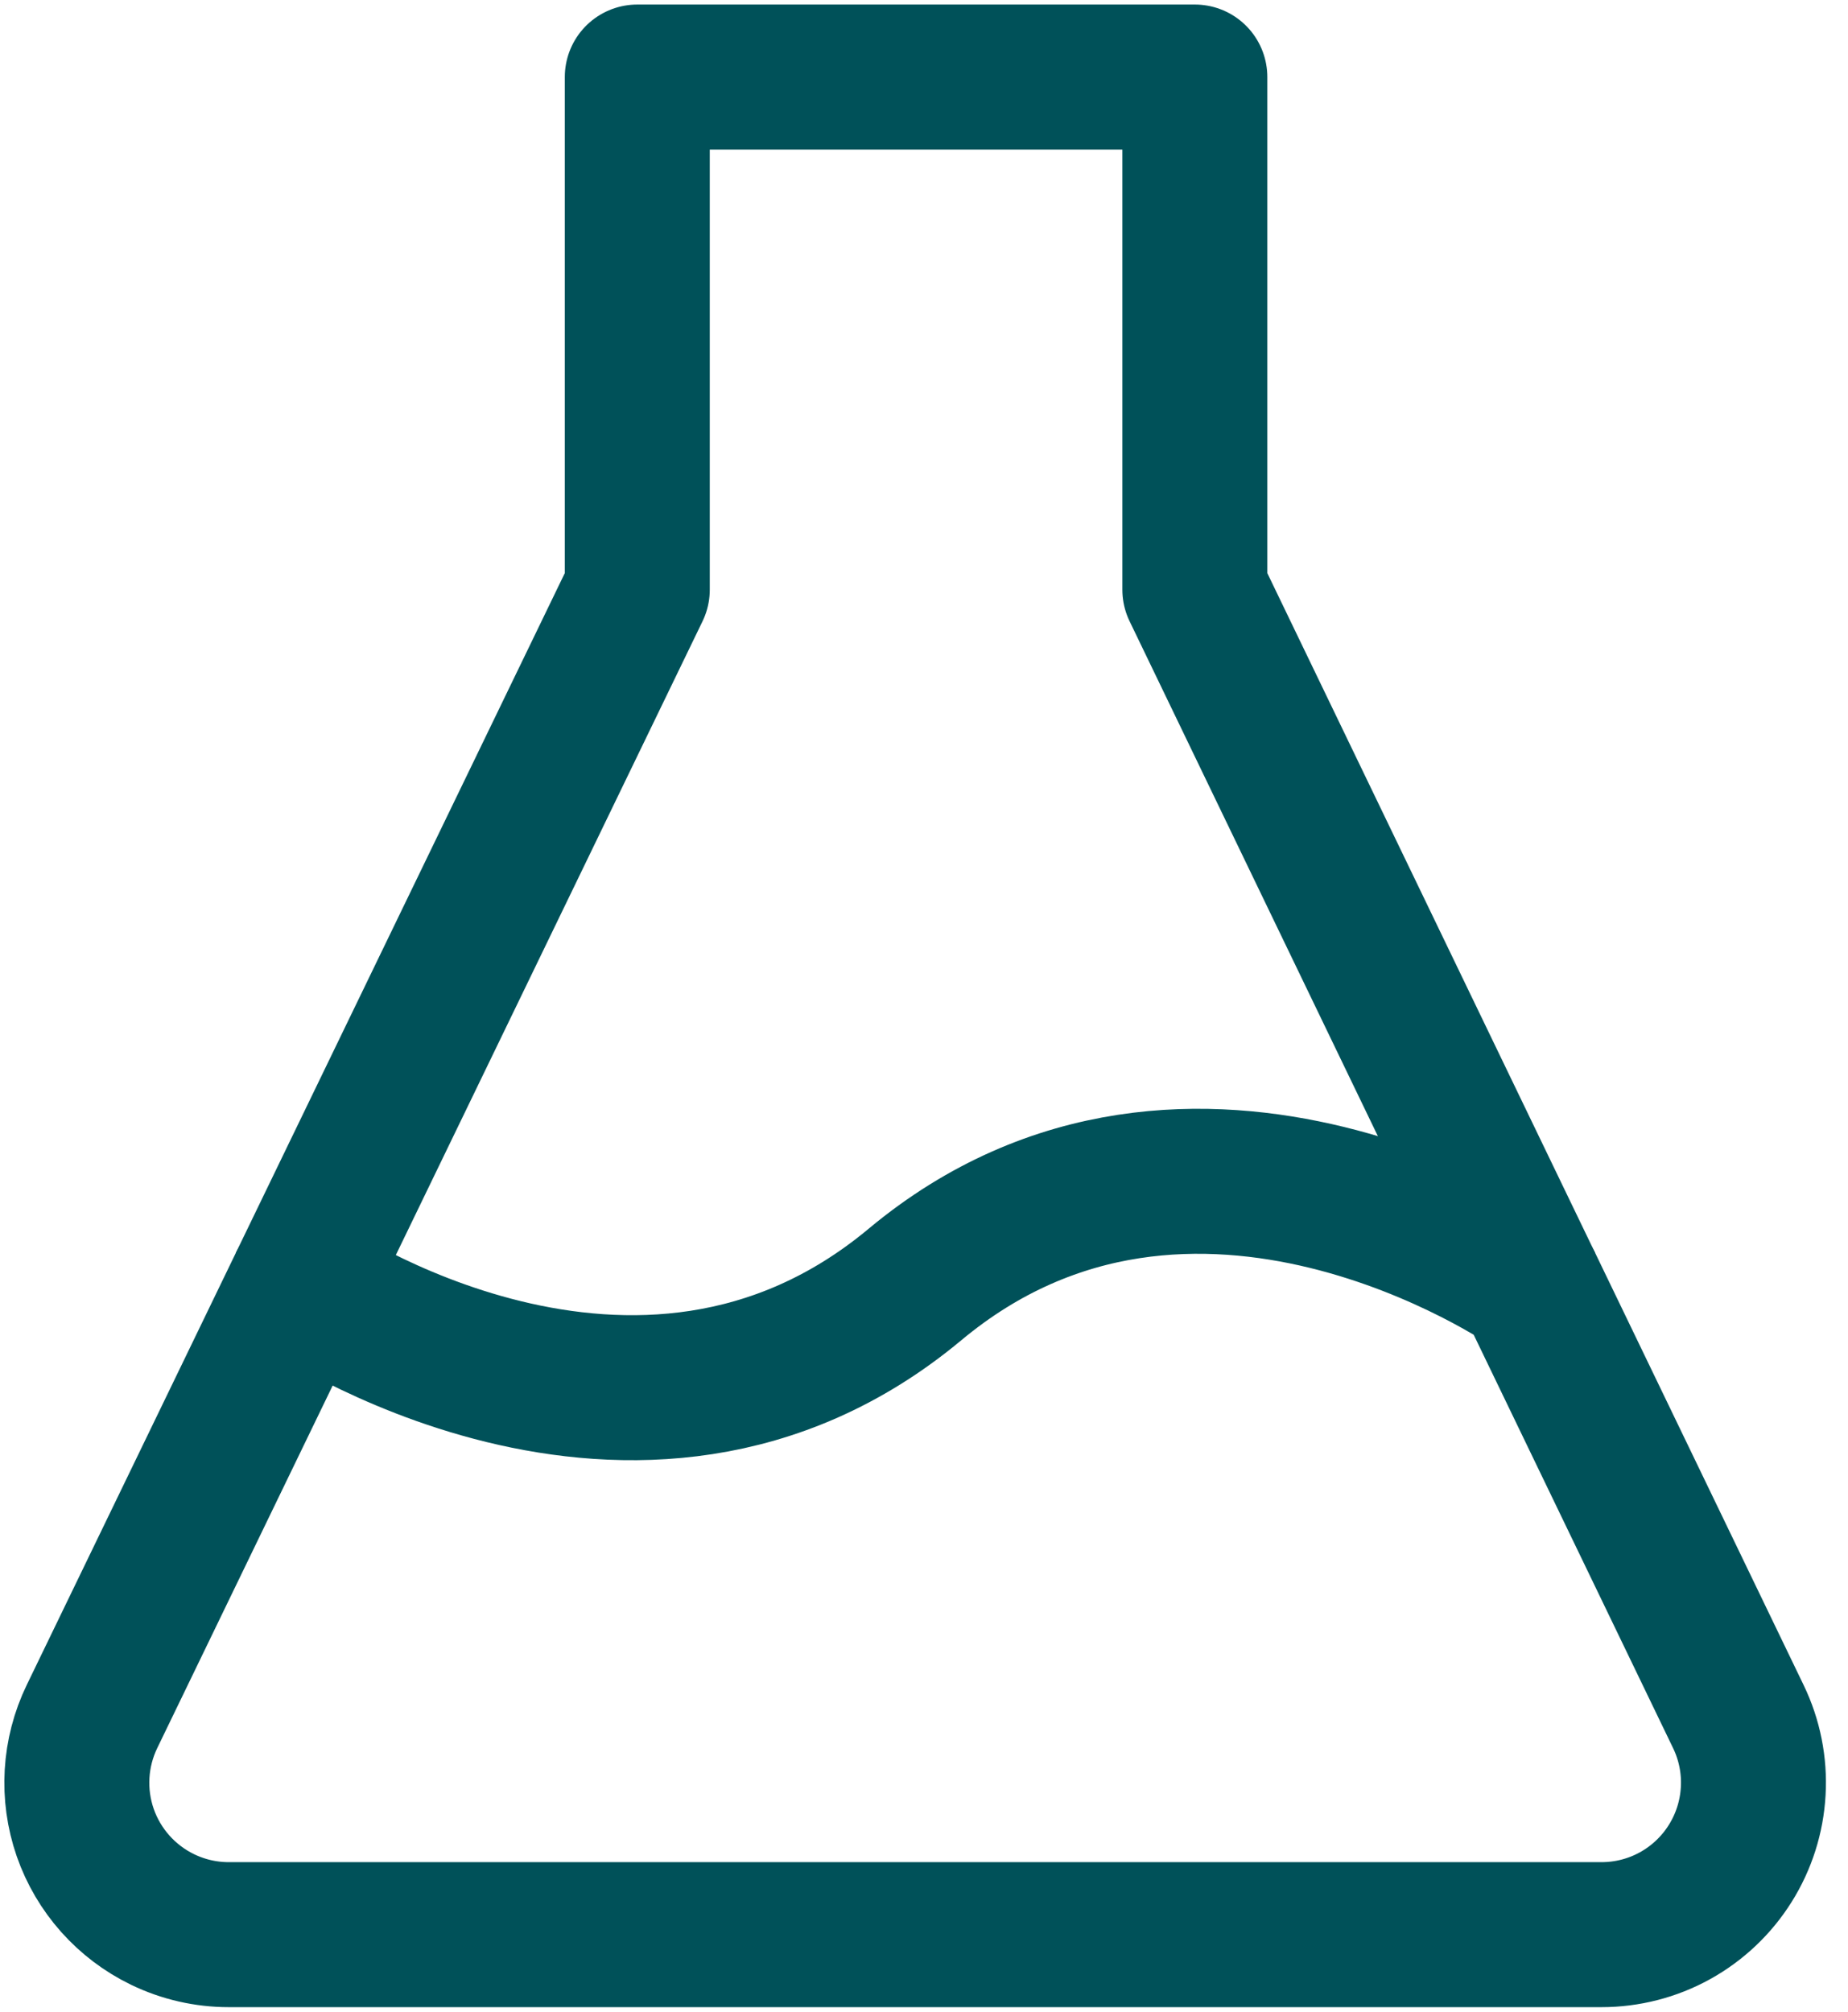 <svg width="34" height="37" viewBox="0 0 34 37" fill="none" xmlns="http://www.w3.org/2000/svg">
<path d="M5.539 23.625L11.725 10.846V1.417H21.983V10.846L28.147 23.625" stroke="#005159" stroke-width="2.667" stroke-linejoin="round"/>
<path d="M2.991 35.304C2.324 34.981 1.812 34.406 1.568 33.706C1.325 33.005 1.37 32.237 1.693 31.57L5.539 23.625C5.539 23.625 11.709 27.896 16.834 23.625C21.959 19.354 28.148 23.625 28.148 23.625L31.983 31.573C32.189 31.999 32.283 32.471 32.256 32.943C32.23 33.416 32.084 33.874 31.832 34.275C31.581 34.675 31.231 35.006 30.817 35.235C30.403 35.464 29.937 35.583 29.464 35.583H4.209C3.787 35.583 3.371 35.488 2.991 35.304Z" stroke="#005159" stroke-width="2.667" stroke-linejoin="round"/>
</svg>
